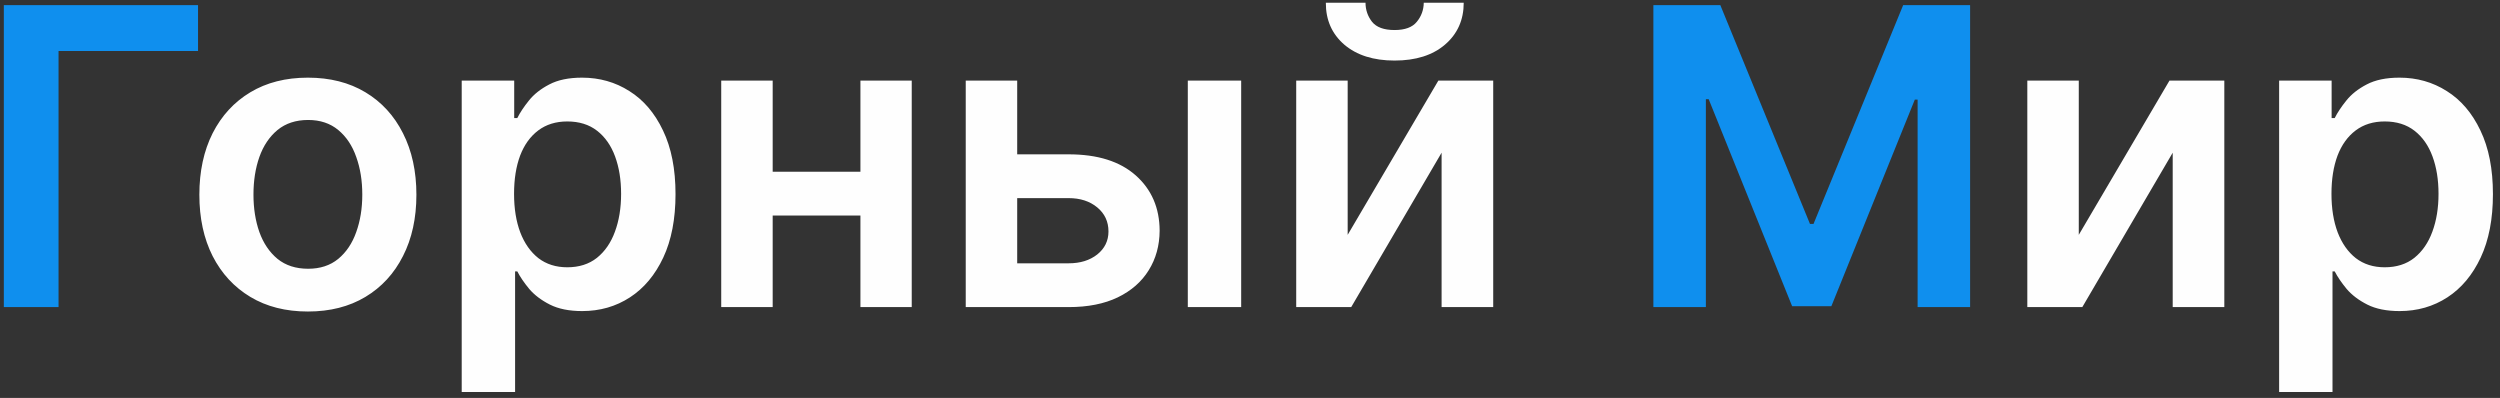 <svg width="289" height="46" viewBox="0 0 289 46" fill="none" xmlns="http://www.w3.org/2000/svg">
<rect x="0" y="0" width="289" height="46" fill="#333333" stroke="none"/>
<path d="M22.892 0.591V5.892H6.767V35.5H0.443V0.591H22.892ZM191.131 0.591H198.869L209.233 25.886H209.642L220.006 0.591H227.744V35.5H221.676V11.517H221.352L211.705 35.398H207.17L197.523 11.466H197.199V35.5H191.131V0.591Z" fill="#0F8FEE"/>
<path d="M35.591 36.011C33.034 36.011 30.818 35.449 28.943 34.324C27.068 33.199 25.614 31.625 24.579 29.602C23.557 27.579 23.046 25.216 23.046 22.511C23.046 19.807 23.557 17.438 24.579 15.403C25.614 13.369 27.068 11.79 28.943 10.665C30.818 9.54 33.034 8.977 35.591 8.977C38.148 8.977 40.364 9.54 42.239 10.665C44.114 11.79 45.562 13.369 46.585 15.403C47.619 17.438 48.136 19.807 48.136 22.511C48.136 25.216 47.619 27.579 46.585 29.602C45.562 31.625 44.114 33.199 42.239 34.324C40.364 35.449 38.148 36.011 35.591 36.011ZM35.625 31.068C37.011 31.068 38.17 30.688 39.102 29.926C40.034 29.153 40.727 28.119 41.182 26.824C41.648 25.528 41.881 24.085 41.881 22.494C41.881 20.892 41.648 19.443 41.182 18.148C40.727 16.841 40.034 15.801 39.102 15.028C38.17 14.256 37.011 13.869 35.625 13.869C34.205 13.869 33.023 14.256 32.08 15.028C31.148 15.801 30.449 16.841 29.983 18.148C29.528 19.443 29.301 20.892 29.301 22.494C29.301 24.085 29.528 25.528 29.983 26.824C30.449 28.119 31.148 29.153 32.08 29.926C33.023 30.688 34.205 31.068 35.625 31.068ZM53.374 45.318V9.318H59.442V13.648H59.8C60.118 13.011 60.567 12.335 61.146 11.619C61.726 10.892 62.51 10.273 63.499 9.761C64.487 9.239 65.749 8.977 67.283 8.977C69.305 8.977 71.129 9.494 72.754 10.528C74.391 11.551 75.686 13.068 76.641 15.079C77.606 17.079 78.09 19.534 78.09 22.443C78.09 25.318 77.618 27.761 76.675 29.773C75.731 31.784 74.447 33.318 72.822 34.375C71.197 35.432 69.356 35.96 67.3 35.96C65.8 35.96 64.555 35.71 63.567 35.21C62.578 34.71 61.783 34.108 61.18 33.403C60.59 32.688 60.129 32.011 59.8 31.375H59.544V45.318H53.374ZM59.425 22.409C59.425 24.102 59.663 25.585 60.141 26.858C60.629 28.131 61.328 29.125 62.237 29.841C63.158 30.546 64.271 30.898 65.578 30.898C66.942 30.898 68.084 30.534 69.004 29.807C69.925 29.068 70.618 28.062 71.084 26.79C71.561 25.506 71.8 24.046 71.8 22.409C71.8 20.784 71.567 19.341 71.101 18.079C70.635 16.818 69.942 15.829 69.021 15.114C68.101 14.398 66.953 14.04 65.578 14.04C64.26 14.04 63.141 14.386 62.22 15.079C61.3 15.773 60.601 16.744 60.124 17.994C59.658 19.244 59.425 20.716 59.425 22.409ZM101.357 19.852V24.915H87.413V19.852H101.357ZM89.322 9.318V35.5H83.374V9.318H89.322ZM105.396 9.318V35.5H99.465V9.318H105.396ZM115.815 17.841H123.537C126.878 17.841 129.463 18.653 131.293 20.278C133.122 21.903 134.043 24.034 134.054 26.671C134.043 28.386 133.622 29.909 132.793 31.239C131.974 32.568 130.781 33.614 129.213 34.375C127.656 35.125 125.764 35.5 123.537 35.5H111.639V9.318H117.588V30.438H123.537C124.878 30.438 125.98 30.097 126.844 29.415C127.707 28.722 128.139 27.835 128.139 26.756C128.139 25.619 127.707 24.693 126.844 23.977C125.98 23.261 124.878 22.903 123.537 22.903H115.815V17.841ZM137.31 35.5V9.318H143.48V35.5H137.31ZM155.791 27.148L166.274 9.318H172.615V35.5H166.649V17.653L156.2 35.5H149.842V9.318H155.791V27.148ZM164.587 0.318H169.206C169.206 2.307 168.484 3.92 167.041 5.159C165.609 6.386 163.666 7 161.212 7C158.78 7 156.842 6.386 155.399 5.159C153.967 3.92 153.257 2.307 153.268 0.318H157.854C157.854 1.136 158.104 1.869 158.604 2.517C159.115 3.153 159.984 3.472 161.212 3.472C162.416 3.472 163.274 3.153 163.786 2.517C164.308 1.881 164.575 1.148 164.587 0.318ZM240.307 27.148L250.79 9.318H257.131V35.5H251.165V17.653L240.716 35.5H234.358V9.318H240.307V27.148ZM263.467 45.318V9.318H269.536V13.648H269.893C270.212 13.011 270.661 12.335 271.24 11.619C271.82 10.892 272.604 10.273 273.592 9.761C274.581 9.239 275.842 8.977 277.376 8.977C279.399 8.977 281.223 9.494 282.848 10.528C284.484 11.551 285.78 13.068 286.734 15.079C287.7 17.079 288.183 19.534 288.183 22.443C288.183 25.318 287.712 27.761 286.768 29.773C285.825 31.784 284.541 33.318 282.916 34.375C281.291 35.432 279.45 35.96 277.393 35.96C275.893 35.96 274.649 35.71 273.661 35.21C272.672 34.71 271.876 34.108 271.274 33.403C270.683 32.688 270.223 32.011 269.893 31.375H269.638V45.318H263.467ZM269.518 22.409C269.518 24.102 269.757 25.585 270.234 26.858C270.723 28.131 271.422 29.125 272.331 29.841C273.251 30.546 274.365 30.898 275.672 30.898C277.036 30.898 278.178 30.534 279.098 29.807C280.018 29.068 280.712 28.062 281.178 26.79C281.655 25.506 281.893 24.046 281.893 22.409C281.893 20.784 281.661 19.341 281.195 18.079C280.729 16.818 280.036 15.829 279.115 15.114C278.195 14.398 277.047 14.04 275.672 14.04C274.354 14.04 273.234 14.386 272.314 15.079C271.393 15.773 270.695 16.744 270.217 17.994C269.751 19.244 269.518 20.716 269.518 22.409Z" fill="#FEFEFE"/>
</svg>
